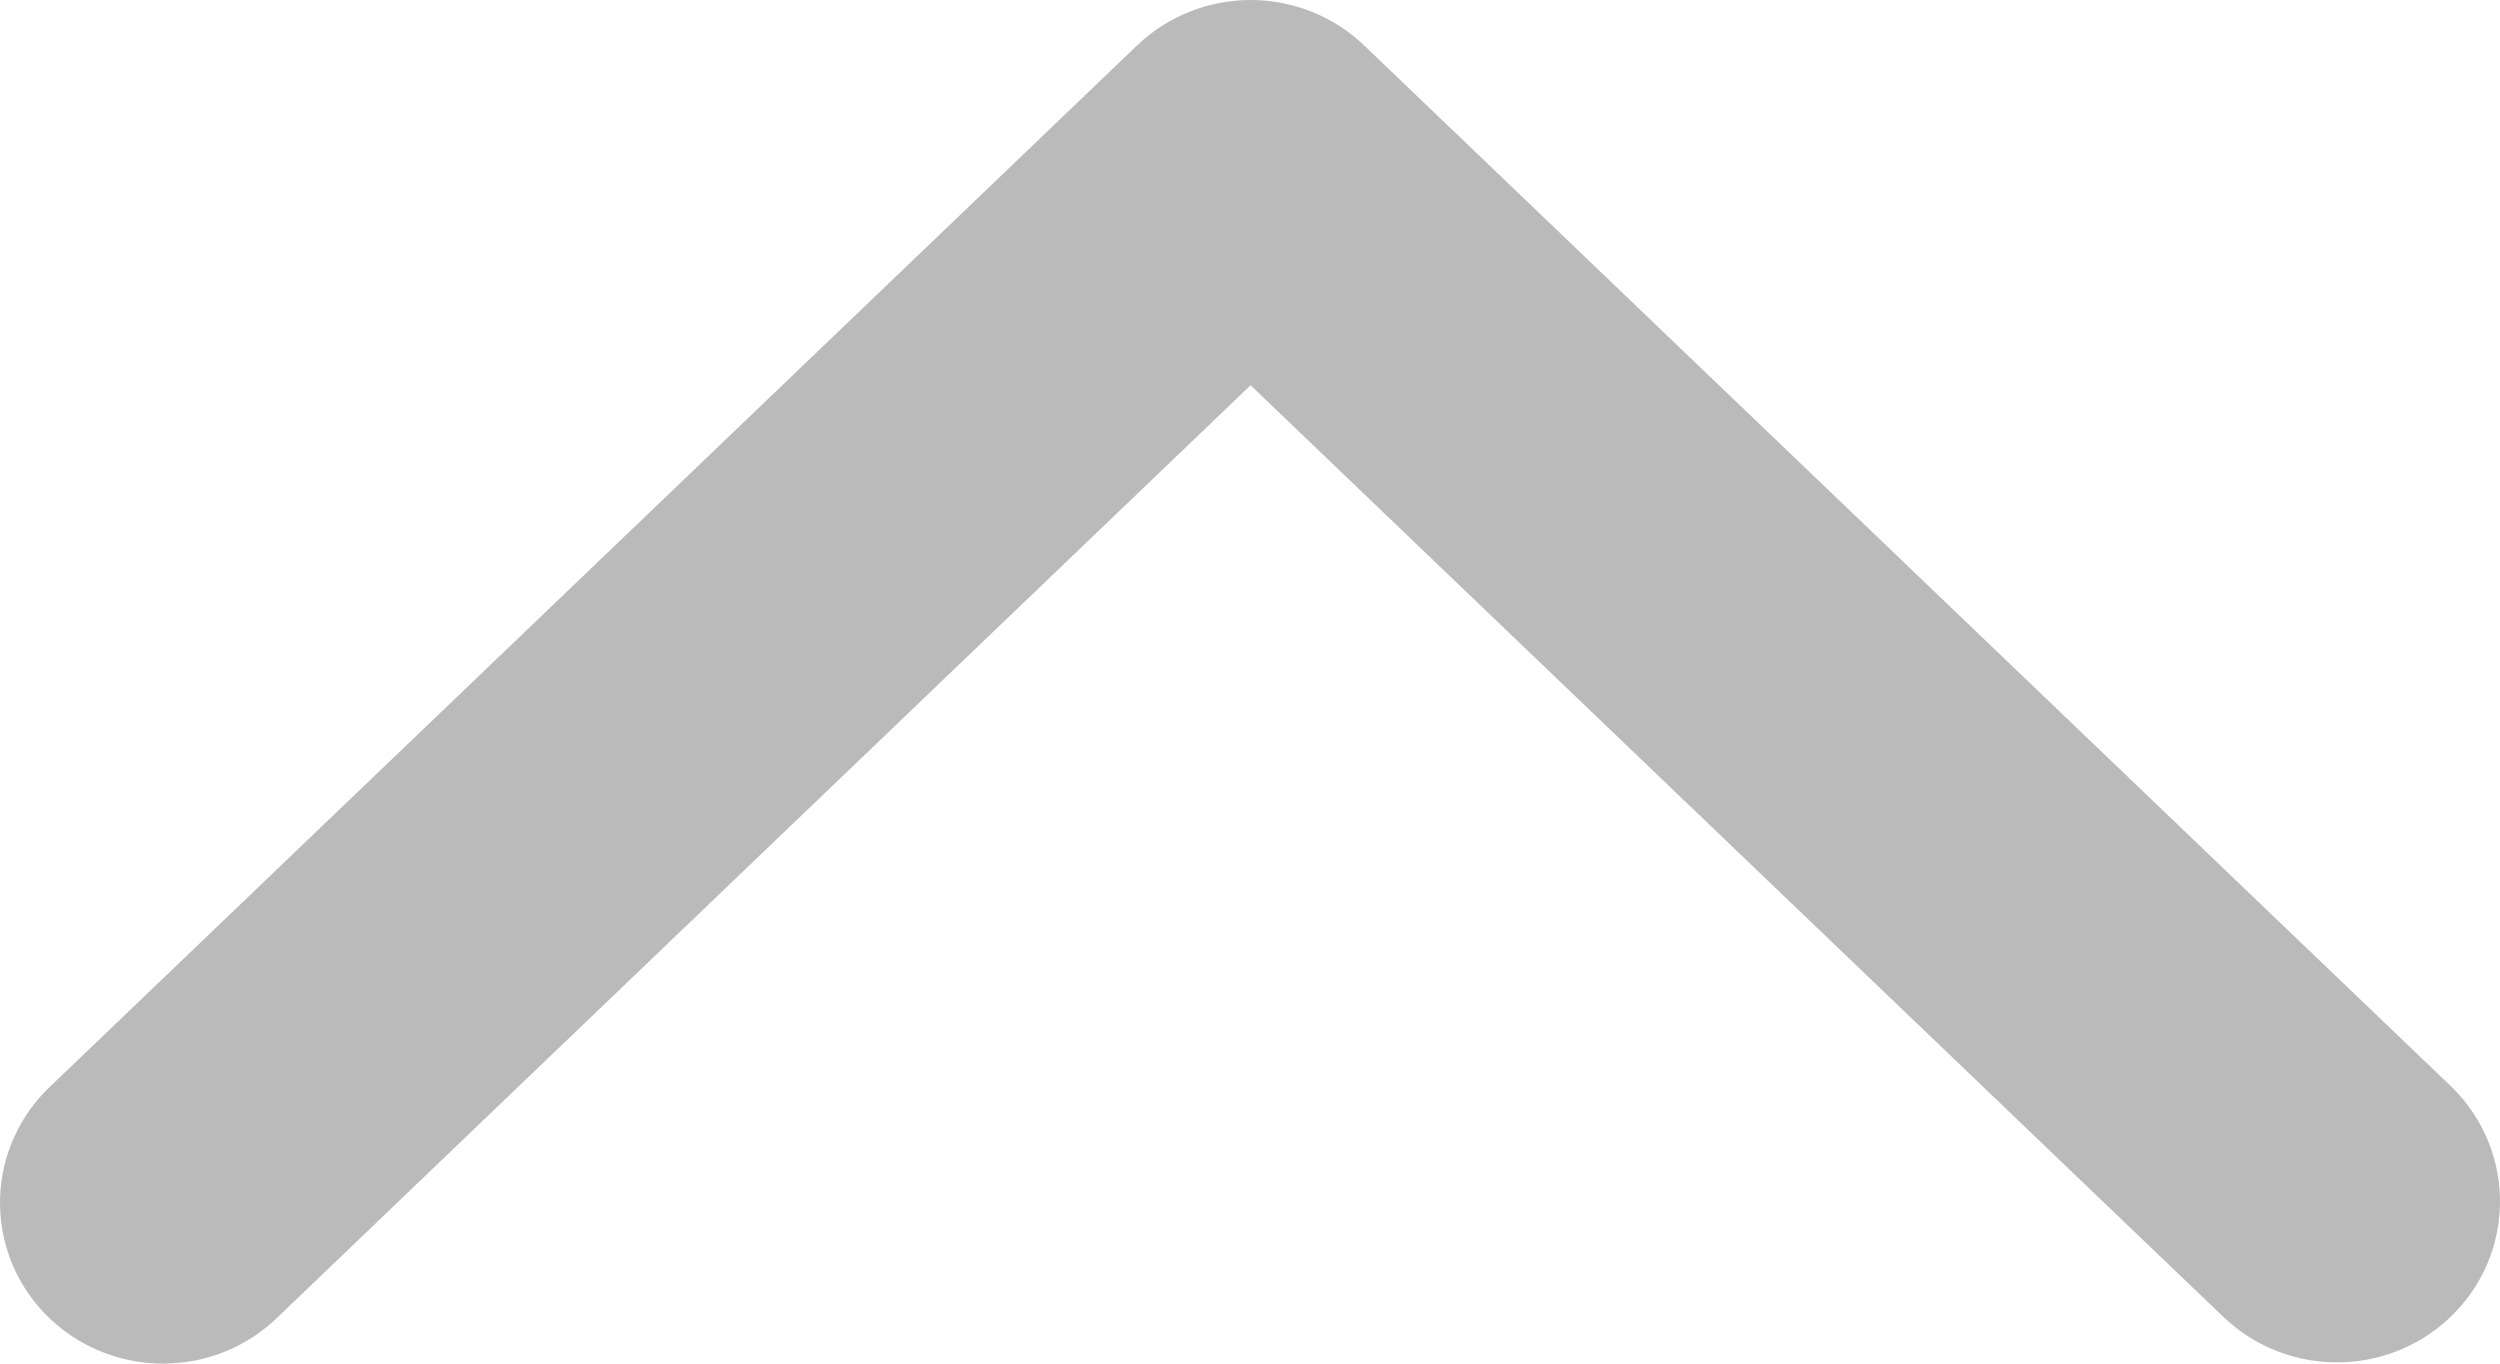 <svg width="22" height="12" viewBox="0 0 22 12" fill="none" xmlns="http://www.w3.org/2000/svg">
<path d="M11.004 0.5L11.004 0.5C10.763 0.501 10.528 0.592 10.351 0.762L0.789 9.921C0.783 9.927 0.776 9.933 0.77 9.939L0.77 9.939C0.401 10.306 0.412 10.898 0.793 11.25L0.793 11.25C1.161 11.59 1.738 11.582 2.096 11.232L11.005 2.698L19.917 11.233L19.917 11.233L19.924 11.239C20.284 11.572 20.847 11.572 21.207 11.239L21.207 11.239C21.588 10.887 21.599 10.295 21.23 9.928L21.23 9.928L21.224 9.922L11.659 0.761L11.658 0.76C11.481 0.591 11.245 0.5 11.004 0.5Z" fill="#BABABA" stroke="#BABABA"/>
</svg>

